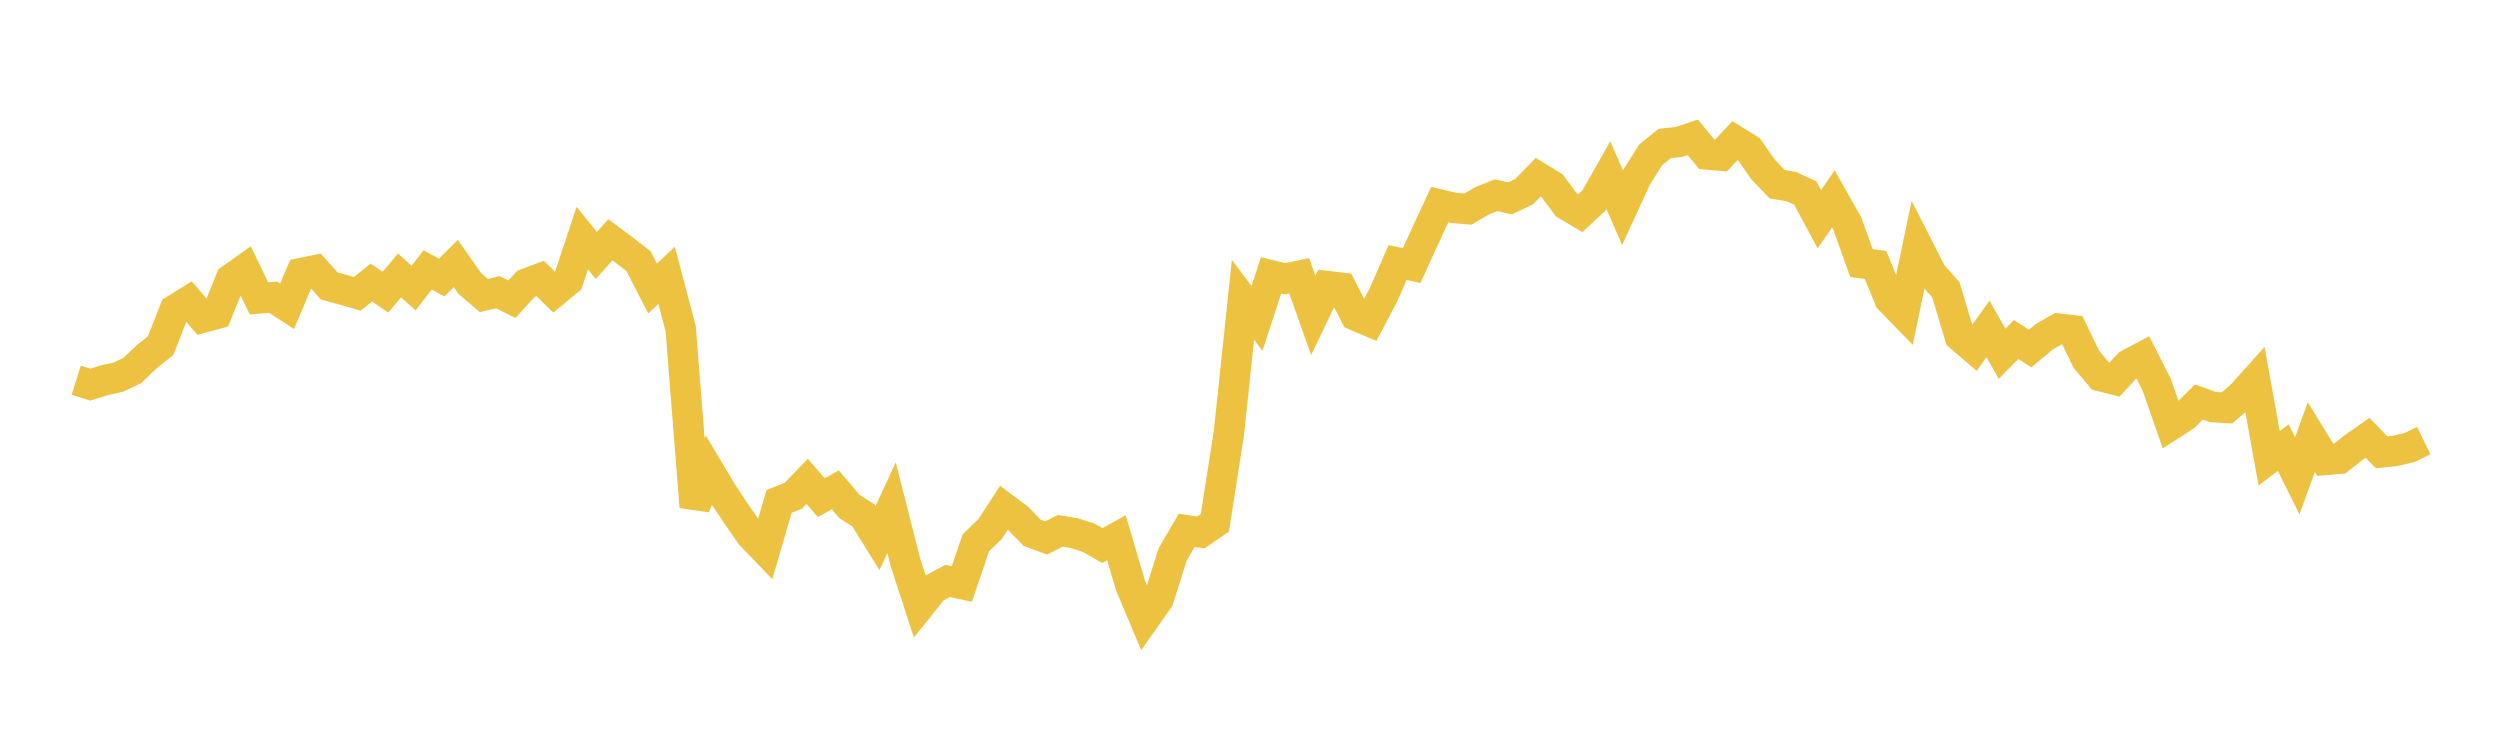 <svg width="164" height="48" xmlns="http://www.w3.org/2000/svg" xmlns:xlink="http://www.w3.org/1999/xlink"><path fill="none" stroke="rgb(237,194,64)" stroke-width="2" d="M5,24.94L5.922,25.232L6.844,24.944L7.766,24.741L8.689,24.299L9.611,23.415L10.533,22.68L11.455,20.332L12.377,19.758L13.299,20.835L14.222,20.586L15.144,18.309L16.066,17.656L16.988,19.576L17.91,19.496L18.832,20.094L19.754,17.92L20.677,17.729L21.599,18.76L22.521,19.009L23.443,19.278L24.365,18.534L25.287,19.167L26.21,18.067L27.132,18.898L28.054,17.703L28.976,18.211L29.898,17.285L30.82,18.599L31.743,19.386L32.665,19.171L33.587,19.626L34.509,18.614L35.431,18.266L36.353,19.164L37.275,18.401L38.198,15.618L39.12,16.759L40.042,15.729L40.964,16.419L41.886,17.131L42.808,18.926L43.731,18.063L44.653,21.559L45.575,33.251L46.497,30.851L47.419,32.393L48.341,33.77L49.263,35.097L50.186,36.056L51.108,32.892L52.03,32.527L52.952,31.578L53.874,32.649L54.796,32.132L55.719,33.222L56.641,33.81L57.563,35.297L58.485,33.305L59.407,36.926L60.329,39.751L61.251,38.6L62.174,38.106L63.096,38.311L64.018,35.603L64.94,34.719L65.862,33.308L66.784,33.998L67.707,34.951L68.629,35.291L69.551,34.823L70.473,34.974L71.395,35.267L72.317,35.788L73.24,35.279L74.162,38.414L75.084,40.599L76.006,39.285L76.928,36.365L77.85,34.79L78.772,34.929L79.695,34.295L80.617,28.404L81.539,19.671L82.461,20.889L83.383,18.063L84.305,18.285L85.228,18.091L86.15,20.693L87.072,18.77L87.994,18.878L88.916,20.693L89.838,21.086L90.76,19.332L91.683,17.225L92.605,17.42L93.527,15.404L94.449,13.419L95.371,13.639L96.293,13.717L97.216,13.178L98.138,12.808L99.06,13.011L99.982,12.572L100.904,11.627L101.826,12.192L102.749,13.435L103.671,13.984L104.593,13.126L105.515,11.501L106.437,13.626L107.359,11.622L108.281,10.165L109.204,9.412L110.126,9.316L111.048,9.011L111.97,10.129L112.892,10.207L113.814,9.228L114.737,9.803L115.659,11.12L116.581,12.084L117.503,12.239L118.425,12.661L119.347,14.382L120.269,13.055L121.192,14.686L122.114,17.259L123.036,17.377L123.958,19.629L124.88,20.575L125.802,16.159L126.725,17.97L127.647,19.009L128.569,22.076L129.491,22.86L130.413,21.578L131.335,23.208L132.257,22.274L133.18,22.862L134.102,22.094L135.024,21.56L135.946,21.665L136.868,23.573L137.79,24.672L138.713,24.904L139.635,23.905L140.557,23.416L141.479,25.232L142.401,27.885L143.323,27.293L144.246,26.374L145.168,26.702L146.09,26.758L147.012,25.973L147.934,24.946L148.856,30.066L149.778,29.363L150.701,31.213L151.623,28.671L152.545,30.171L153.467,30.091L154.389,29.37L155.311,28.72L156.234,29.672L157.156,29.571L158.078,29.354L159,28.903"></path></svg>